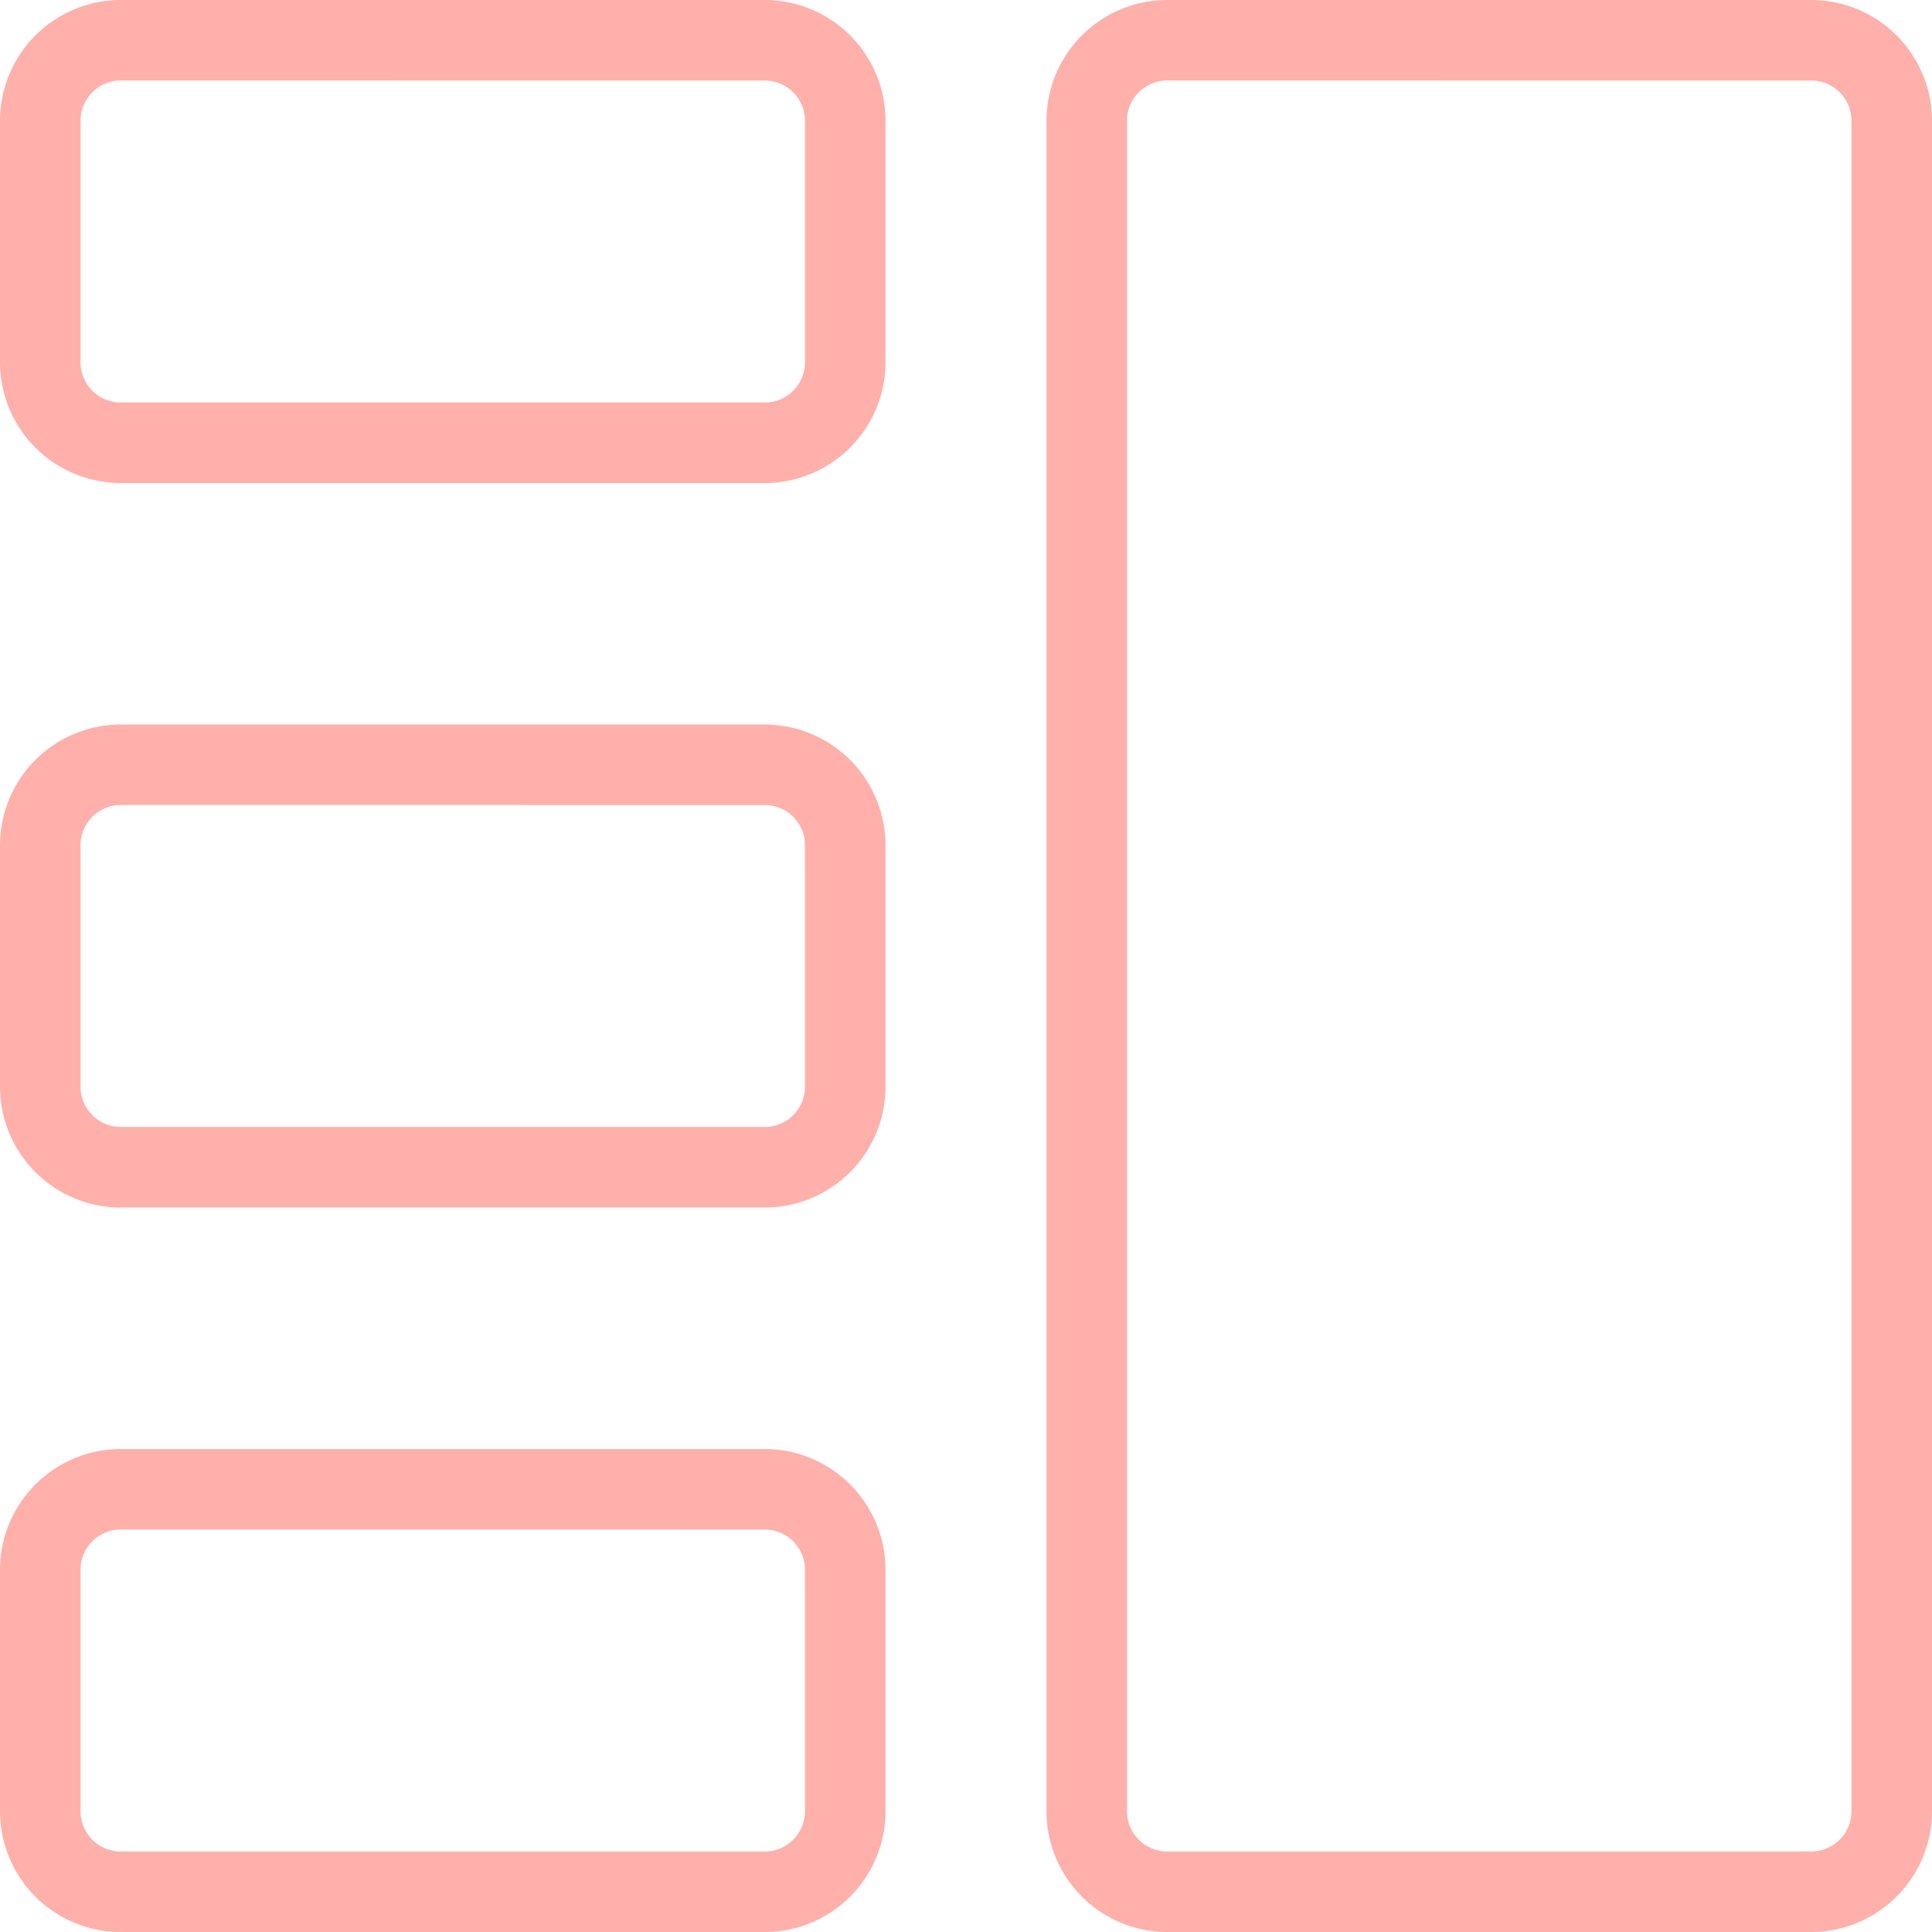 <svg xmlns="http://www.w3.org/2000/svg" width="35.818" height="35.818" viewBox="0 0 35.818 35.818">
  <g id="blocks" opacity="0.5">
    <g id="Group_26" data-name="Group 26">
      <path id="Path_1289" data-name="Path 1289" d="M14.178,8.955H2.239A2.241,2.241,0,0,1,0,6.716V2.239A2.241,2.241,0,0,1,2.239,0H14.178a2.241,2.241,0,0,1,2.239,2.239V6.716A2.241,2.241,0,0,1,14.178,8.955ZM2.239,1.492a.746.746,0,0,0-.746.746V6.716a.746.746,0,0,0,.746.746H14.178a.746.746,0,0,0,.746-.746V2.239a.746.746,0,0,0-.746-.746Z" fill="#ff6158"/>
    </g>
    <g id="Group_27" data-name="Group 27" transform="translate(0 13.432)">
      <path id="Path_1290" data-name="Path 1290" d="M14.178,17.955H2.239A2.241,2.241,0,0,1,0,15.716V11.239A2.241,2.241,0,0,1,2.239,9H14.178a2.241,2.241,0,0,1,2.239,2.239v4.477A2.241,2.241,0,0,1,14.178,17.955ZM2.239,10.492a.746.746,0,0,0-.746.746v4.477a.746.746,0,0,0,.746.746H14.178a.746.746,0,0,0,.746-.746V11.239a.746.746,0,0,0-.746-.746Z" transform="translate(0 -9)" fill="#ff6158"/>
    </g>
    <g id="Group_28" data-name="Group 28" transform="translate(0 26.864)">
      <path id="Path_1291" data-name="Path 1291" d="M14.178,26.955H2.239A2.241,2.241,0,0,1,0,24.716V20.239A2.241,2.241,0,0,1,2.239,18H14.178a2.241,2.241,0,0,1,2.239,2.239v4.477A2.241,2.241,0,0,1,14.178,26.955ZM2.239,19.492a.746.746,0,0,0-.746.746v4.477a.746.746,0,0,0,.746.746H14.178a.746.746,0,0,0,.746-.746V20.239a.746.746,0,0,0-.746-.746Z" transform="translate(0 -18)" fill="#ff6158"/>
    </g>
    <g id="Group_29" data-name="Group 29" transform="translate(19.401)">
      <path id="Path_1292" data-name="Path 1292" d="M27.178,35.818H15.239A2.241,2.241,0,0,1,13,33.579V2.239A2.241,2.241,0,0,1,15.239,0H27.178a2.241,2.241,0,0,1,2.239,2.239V33.579A2.241,2.241,0,0,1,27.178,35.818ZM15.239,1.492a.746.746,0,0,0-.746.746V33.579a.746.746,0,0,0,.746.746H27.178a.746.746,0,0,0,.746-.746V2.239a.746.746,0,0,0-.746-.746Z" transform="translate(-13)" fill="#ff6158"/>
    </g>
  </g>
</svg>
